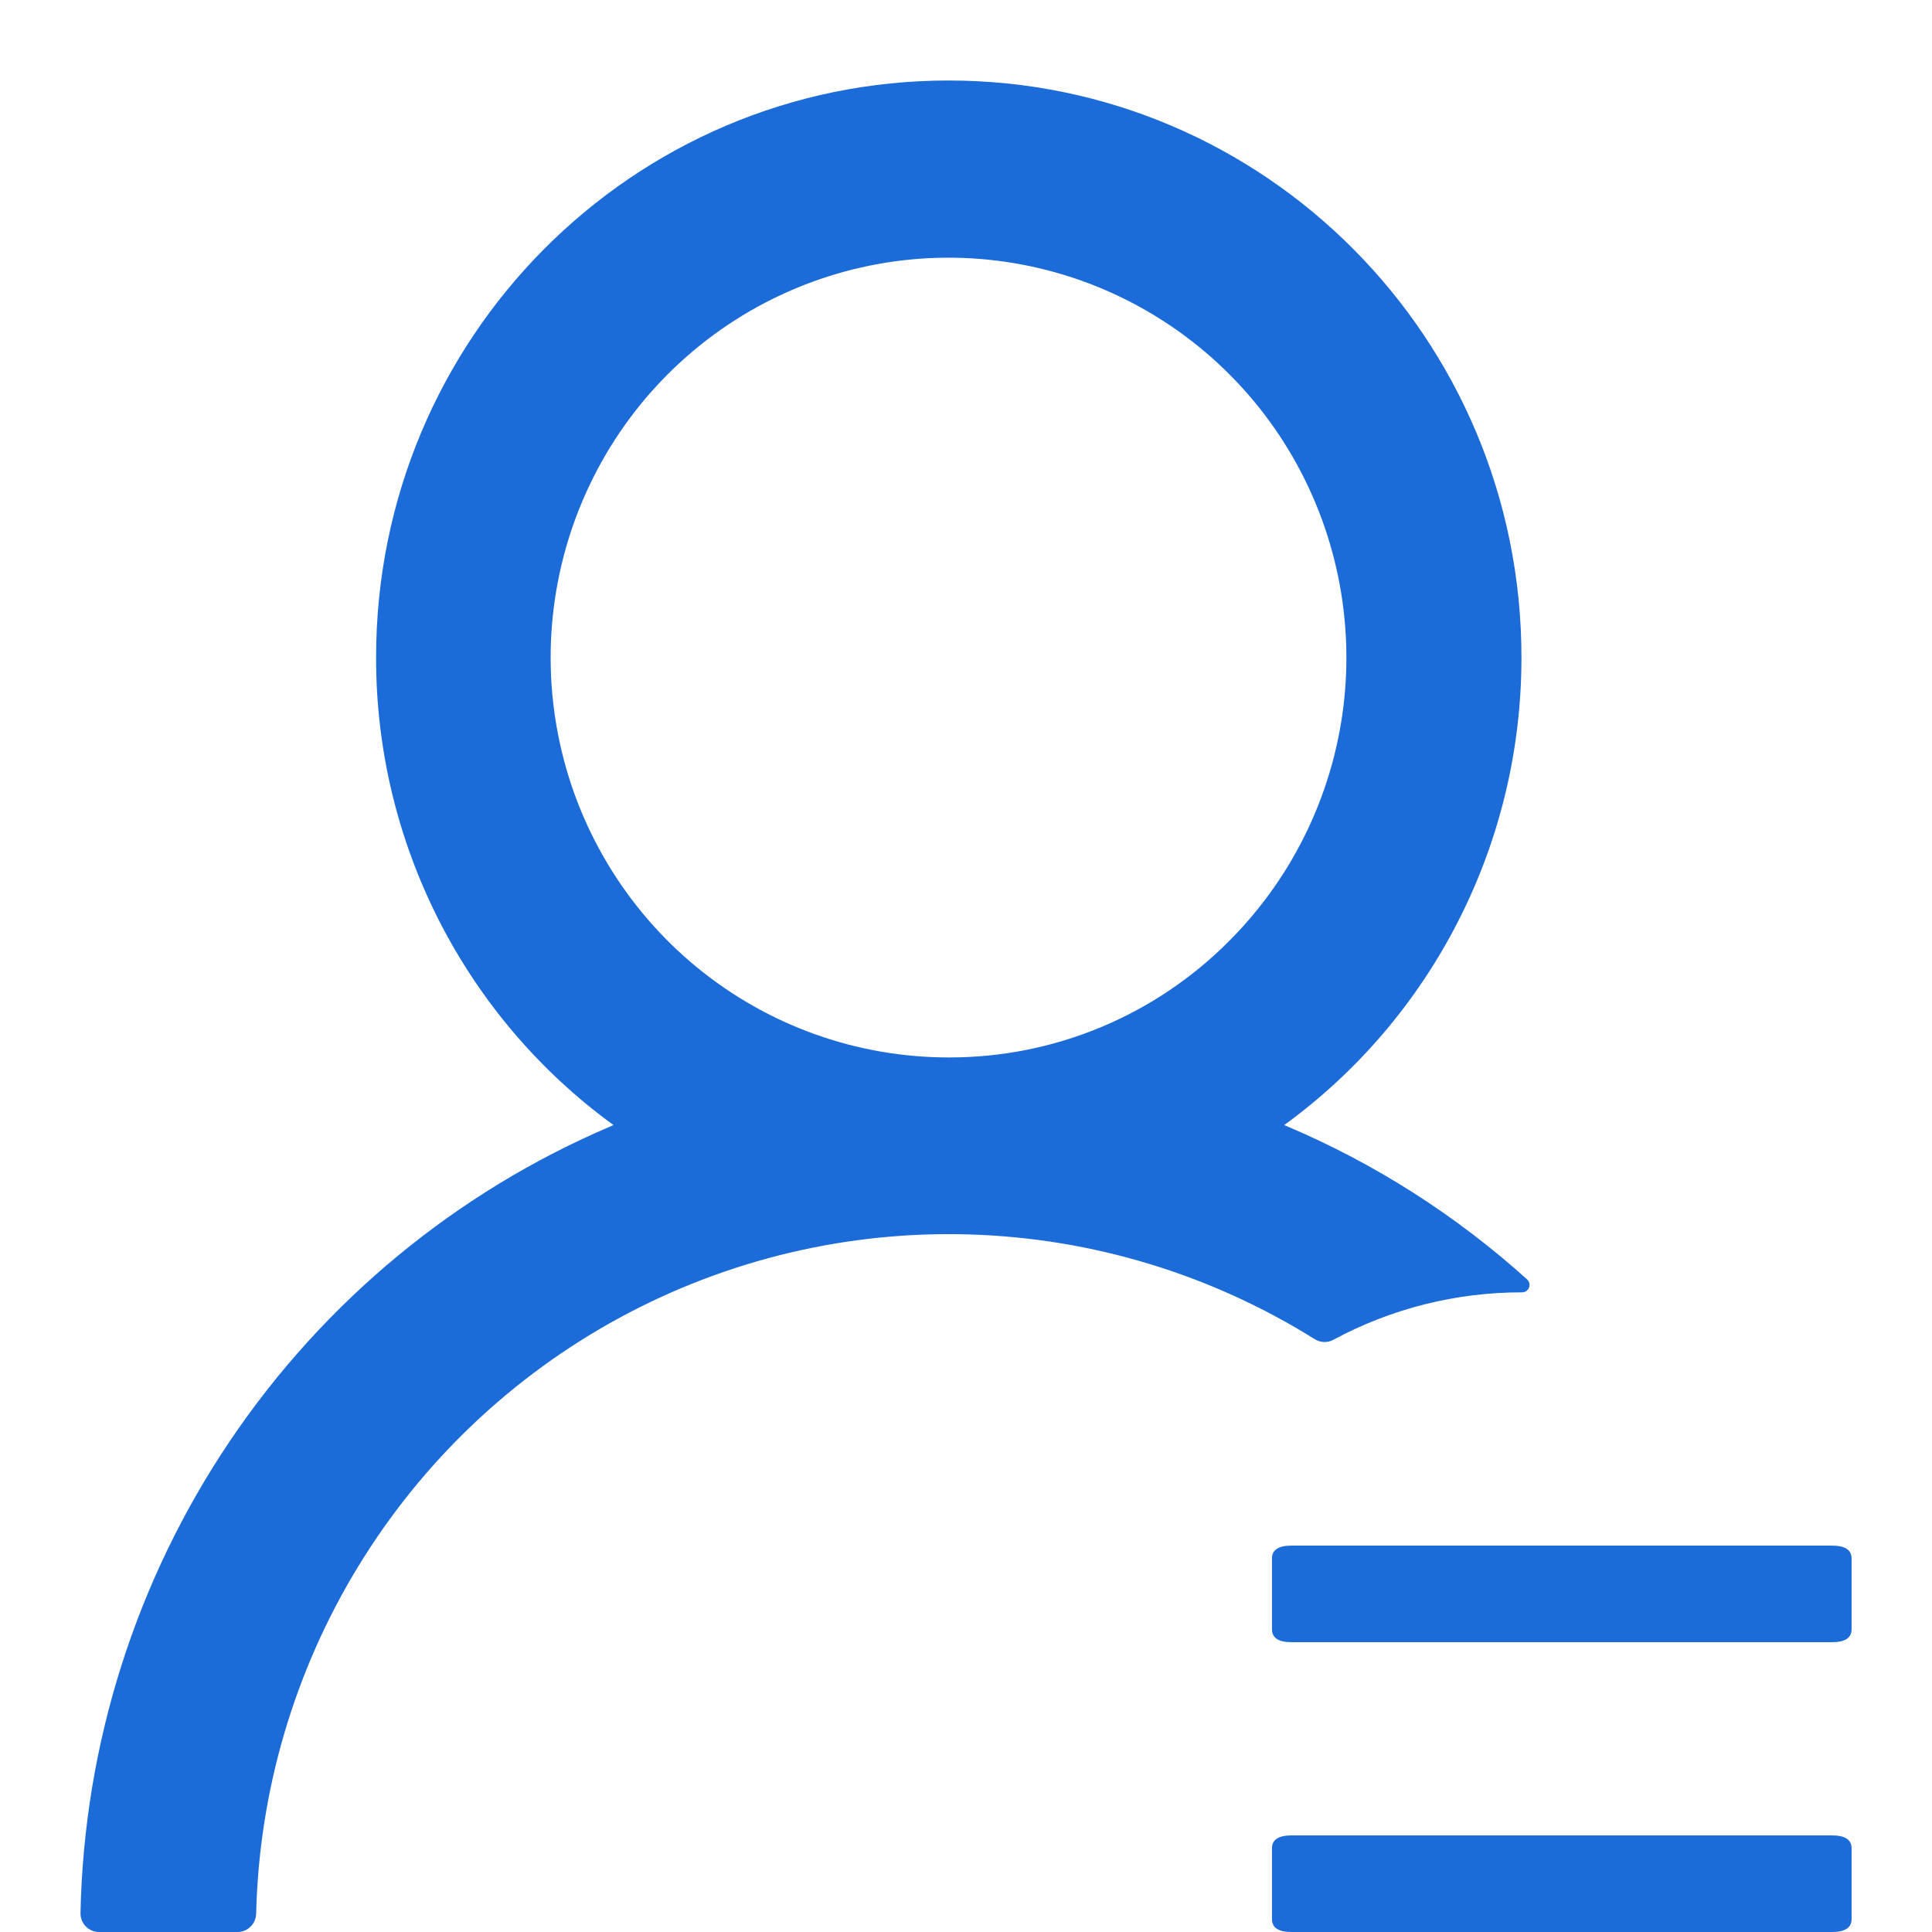 <svg width="24" height="24" viewBox="0 0 24 24" fill="none" xmlns="http://www.w3.org/2000/svg">
<path d="M18.969 15.892C18.087 15.097 17.08 14.454 15.988 13.991C15.976 13.985 15.965 13.982 15.953 13.976C16.867 13.311 17.61 12.438 18.122 11.428C18.635 10.417 18.901 9.3 18.9 8.166C18.9 4.207 15.715 1 11.784 1C7.854 1 4.672 4.207 4.672 8.166C4.67 9.3 4.937 10.418 5.45 11.428C5.963 12.438 6.707 13.312 7.621 13.976C7.61 13.982 7.598 13.985 7.587 13.991C5.668 14.808 4.026 16.165 2.857 17.899C1.688 19.633 1.043 21.669 1 23.763C0.999 23.794 1.005 23.825 1.016 23.853C1.027 23.882 1.044 23.908 1.065 23.93C1.087 23.952 1.112 23.97 1.141 23.982C1.169 23.994 1.199 24 1.23 24H2.952C3.012 24 3.07 23.976 3.112 23.934C3.155 23.892 3.18 23.835 3.182 23.775C3.218 22.25 3.655 20.762 4.448 19.462C5.24 18.162 6.361 17.095 7.696 16.37C9.03 15.646 10.532 15.288 12.049 15.335C13.566 15.381 15.043 15.83 16.331 16.635C16.366 16.657 16.406 16.669 16.447 16.671C16.488 16.672 16.528 16.663 16.564 16.643C17.284 16.255 18.088 16.053 18.905 16.054H18.907C18.926 16.054 18.945 16.048 18.96 16.038C18.975 16.027 18.987 16.012 18.994 15.995C19.001 15.977 19.002 15.958 18.997 15.94C18.993 15.921 18.983 15.905 18.969 15.892ZM11.789 13.136C10.645 13.137 9.536 12.74 8.652 12.012C7.767 11.284 7.16 10.27 6.936 9.142C6.712 8.015 6.884 6.845 7.422 5.831C7.96 4.817 8.831 4.022 9.888 3.581C10.944 3.14 12.12 3.081 13.214 3.414C14.309 3.747 15.255 4.451 15.891 5.406C16.527 6.362 16.813 7.509 16.702 8.653C16.59 9.797 16.087 10.866 15.279 11.679C14.822 12.142 14.278 12.509 13.679 12.759C13.08 13.009 12.438 13.137 11.789 13.136Z" fill="#1B6BD9"/>
<path d="M16.045 19.2H22.757C22.919 19.2 23.001 19.253 23.001 19.36V20.24C23.001 20.347 22.919 20.4 22.757 20.4H16.045C15.882 20.4 15.801 20.347 15.801 20.24V19.36C15.801 19.253 15.882 19.2 16.045 19.2Z" fill="#1B6BD9"/>
<path d="M16.045 22.8H22.757C22.919 22.8 23.001 22.853 23.001 22.96V23.84C23.001 23.947 22.919 24 22.757 24H16.045C15.882 24 15.801 23.947 15.801 23.84V22.96C15.801 22.853 15.882 22.8 16.045 22.8Z" fill="#1B6BD9"/>
</svg>
